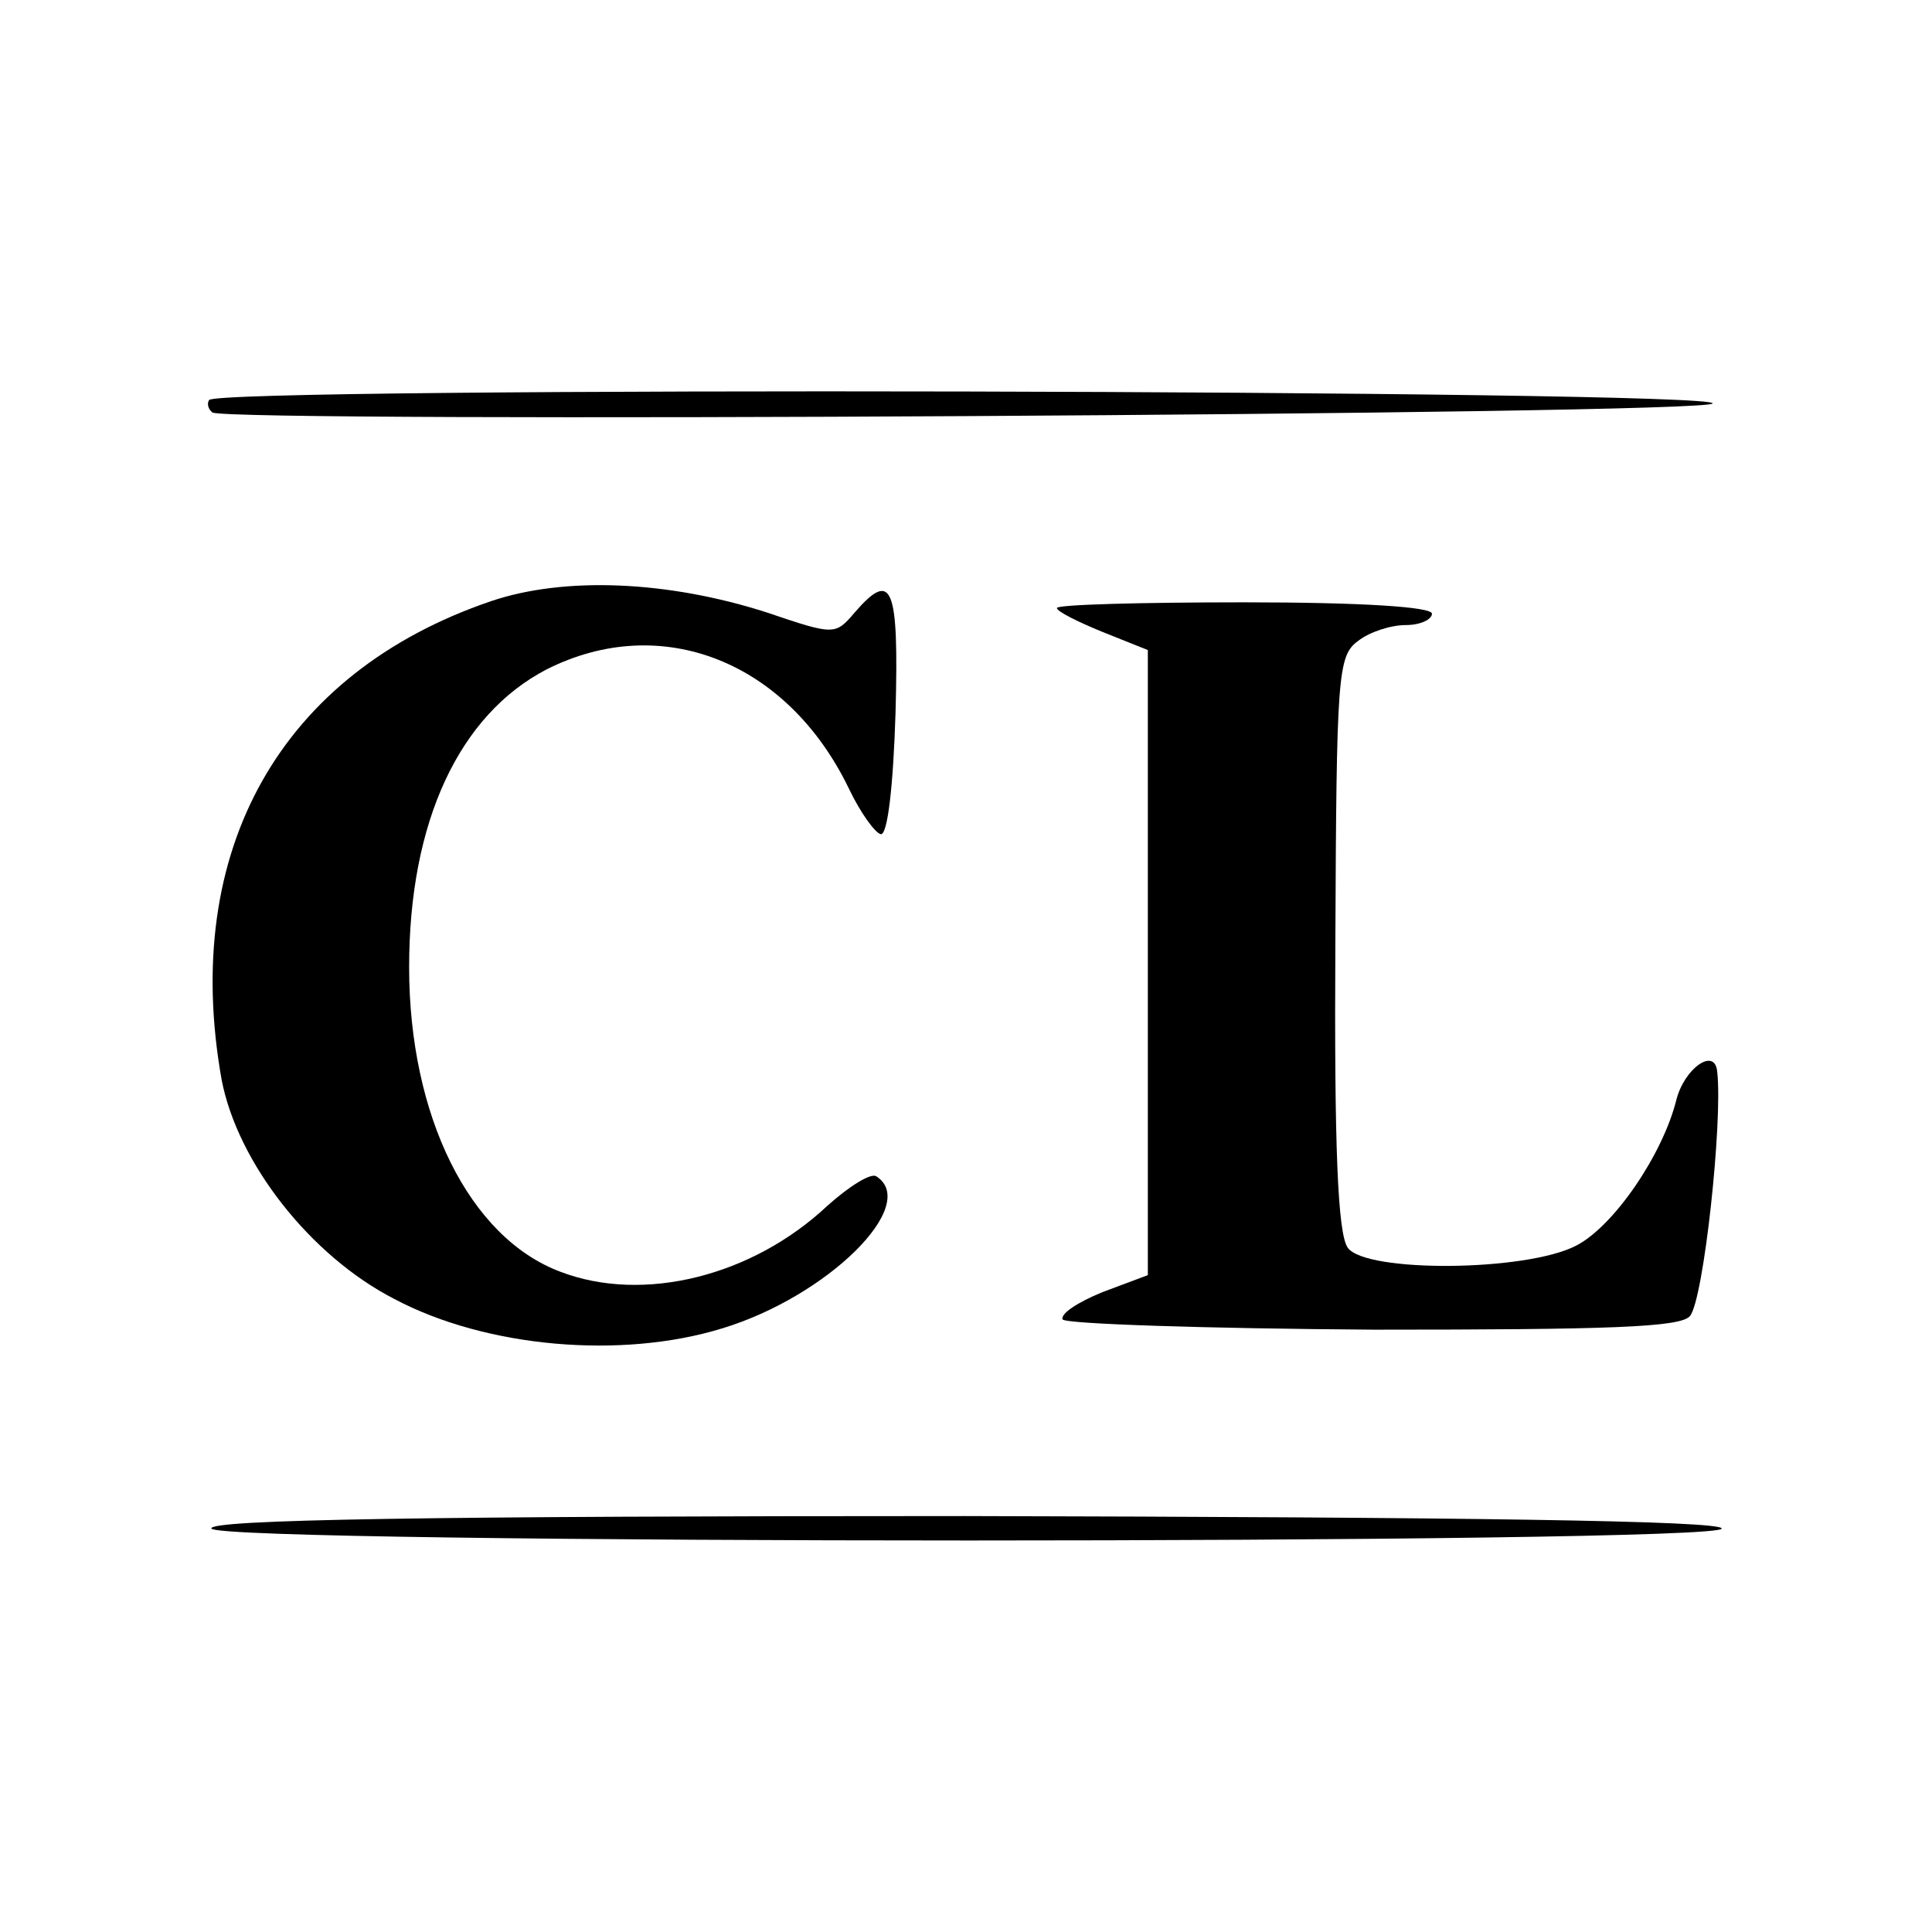 <?xml version="1.0" standalone="no"?>
<!DOCTYPE svg PUBLIC "-//W3C//DTD SVG 20010904//EN"
 "http://www.w3.org/TR/2001/REC-SVG-20010904/DTD/svg10.dtd">
<svg version="1.0" xmlns="http://www.w3.org/2000/svg"
 width="170pt" height="170pt" viewBox="0 0 170 170"
 preserveAspectRatio="xMidYMid meet">
<g transform="translate(0,170) scale(0.1,-0.1)"
fill="#000000" stroke="none">
<path d="M184 1348 c-2 -3 -1 -8 3 -11 19 -9 1316 -2 1320 8 4 12 -1316 15
-1323 3z"/>
<path d="M432 1171 c-185 -63 -273 -219 -237 -421 14 -73 78 -155 152 -193 81
-43 200 -53 288 -26 93 28 175 109 136 134 -5 3 -24 -9 -43 -26 -66 -62 -162
-86 -235 -58 -80 30 -133 137 -133 268 0 128 44 222 121 262 101 51 212 7 266
-105 10 -21 23 -39 28 -40 6 -1 11 42 13 107 3 112 -3 126 -36 88 -17 -20 -18
-20 -77 0 -87 28 -178 32 -243 10z"/>
<path d="M930 1165 c0 -3 18 -12 40 -21 l40 -16 0 -275 0 -275 -40 -15 c-22
-9 -37 -19 -35 -24 3 -4 126 -8 274 -9 206 0 270 2 278 12 12 14 29 171 24
215 -2 22 -29 3 -36 -25 -12 -48 -55 -111 -88 -128 -44 -23 -185 -24 -201 -2
-9 12 -12 90 -11 268 1 236 2 253 20 266 10 8 29 14 42 14 13 0 23 5 23 10 0
6 -62 10 -165 10 -91 0 -165 -2 -165 -5z"/>
<path d="M186 355 c6 -14 1329 -14 1329 0 0 7 -229 10 -666 11 -469 0 -666 -3
-663 -11z"/>
</g>
</svg>
